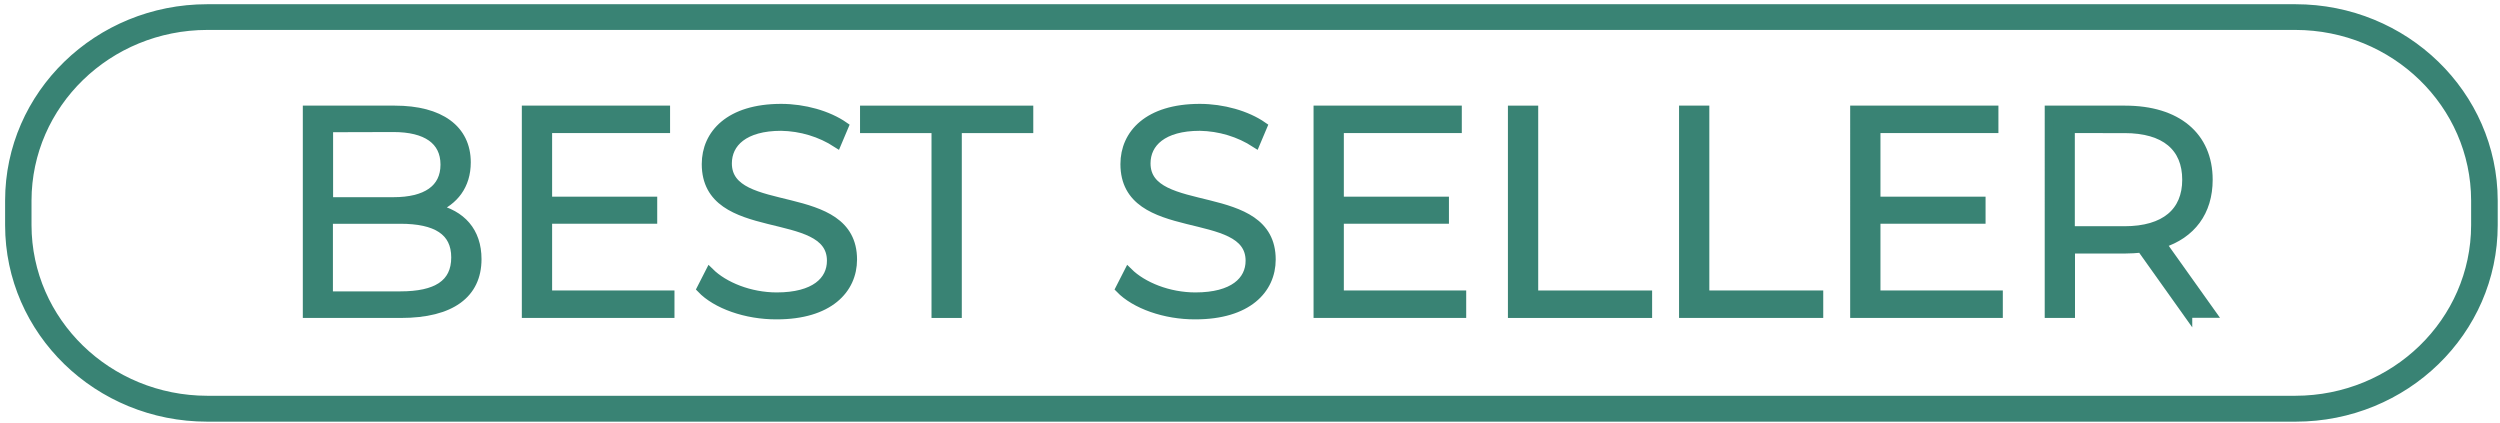 <?xml version="1.0" encoding="utf-8"?>
<!-- Generator: Adobe Illustrator 24.2.0, SVG Export Plug-In . SVG Version: 6.00 Build 0)  -->
<svg version="1.1" id="Layer_1" xmlns="http://www.w3.org/2000/svg" xmlns:xlink="http://www.w3.org/1999/xlink" x="0px" y="0px"
	 viewBox="0 0 1420 240.5" style="enable-background:new 0 0 1420 240.5;" xml:space="preserve">
<style type="text/css">
	.st0{fill:#398374;stroke:#398374;stroke-width:5;stroke-miterlimit:10;}
</style>
<path class="st0" d="M271,147.2c0,19.6-14.5,30.9-43.4,30.9h-53.1V62.5h49.8c25.7,0,40.6,10.9,40.6,29.7c0,13.2-7.1,21.9-17.7,26.2
	C262.1,121.8,271,131.5,271,147.2z M186.7,72.6v41.9h36.8c18.5,0,29.2-7.1,29.2-21s-10.7-21-29.2-21L186.7,72.6z M258.8,146.2
	c0-15-11.1-21.6-31.4-21.6h-40.8V168h40.8C247.8,168,258.8,161.4,258.8,146.2z"/>
<path class="st0" d="M380.6,167.5v10.6h-81.7V62.5h79.2v10.6h-67v41.1h59.7v10.4h-59.7v42.9L380.6,167.5z"/>
<path class="st0" d="M398.3,164l4.8-9.4c8.2,8.1,22.9,14,38.1,14c21.6,0,31-9.1,31-20.5c0-31.7-71.1-12.2-71.1-54.9
	c0-17,13.2-31.7,42.6-31.7c13,0,26.6,3.8,35.8,10.2l-4.1,9.7c-9.4-6.1-20.4-9.4-31.7-9.6c-21.1,0-30.5,9.4-30.5,21
	c0,31.7,71.1,12.5,71.1,54.6c0,17-13.5,31.5-43.1,31.5C423.8,179,406.8,172.9,398.3,164z"/>
<path class="st0" d="M531.6,73.1H491V62.5h93.4v10.6h-40.6v105h-12.2L531.6,73.1z"/>
<path class="st0" d="M636.1,164l4.8-9.4c8.2,8.1,22.9,14,38.1,14c21.6,0,31-9.1,31-20.5c0-31.7-71.1-12.2-71.1-54.9
	c0-17,13.2-31.7,42.6-31.7c13,0,26.6,3.8,35.8,10.2l-4.1,9.7c-9.4-6.1-20.4-9.4-31.7-9.6c-21.1,0-30.5,9.4-30.5,21
	c0,31.7,71.1,12.5,71.1,54.6c0,17-13.5,31.5-43.1,31.5C661.7,179,644.7,172.9,636.1,164z"/>
<path class="st0" d="M830.3,167.5v10.6h-81.7V62.5h79.2v10.6h-67v41.1h59.7v10.4h-59.7v42.9L830.3,167.5z"/>
<path class="st0" d="M859,62.5h12.2v105h64.7v10.6H859V62.5z"/>
<path class="st0" d="M956.2,62.5h12.2v105h64.7v10.6h-76.9L956.2,62.5z"/>
<path class="st0" d="M1135.1,167.5v10.6h-81.7V62.5h79.2v10.6h-67v41.1h59.7v10.4h-59.7v42.9L1135.1,167.5z"/>
<path class="st0" d="M1242.7,178.1l-26.4-37.1c-3.1,0.3-6.2,0.5-9.2,0.5h-31v36.6h-12.2V62.5h43.2c29.4,0,47.2,14.8,47.2,39.6
	c0,18.2-9.6,30.9-26.4,36.3l28.2,39.6H1242.7z M1242,102.1c0-18.5-12.2-29-35.3-29H1176V131h30.7C1229.8,131,1242,120.3,1242,102.1
	L1242,102.1z"/>
<path class="st0" d="M1303.8,14.5c56.5,0.1,102.2,44.5,102.3,99.4v14c-0.1,54.9-45.8,99.3-102.3,99.4H117.7
	c-56.5-0.1-102.2-44.5-102.3-99.4v-14c0.1-54.9,45.8-99.3,102.3-99.4H1303.8 M1303.8,4.9H117.7C55.7,4.9,5.4,53.7,5.4,113.9v14
	C5.4,188.2,55.7,237,117.7,237h1186.2c62,0,112.3-48.8,112.3-109.1v-14C1416.1,53.7,1365.8,4.9,1303.8,4.9z"/>
</svg>
